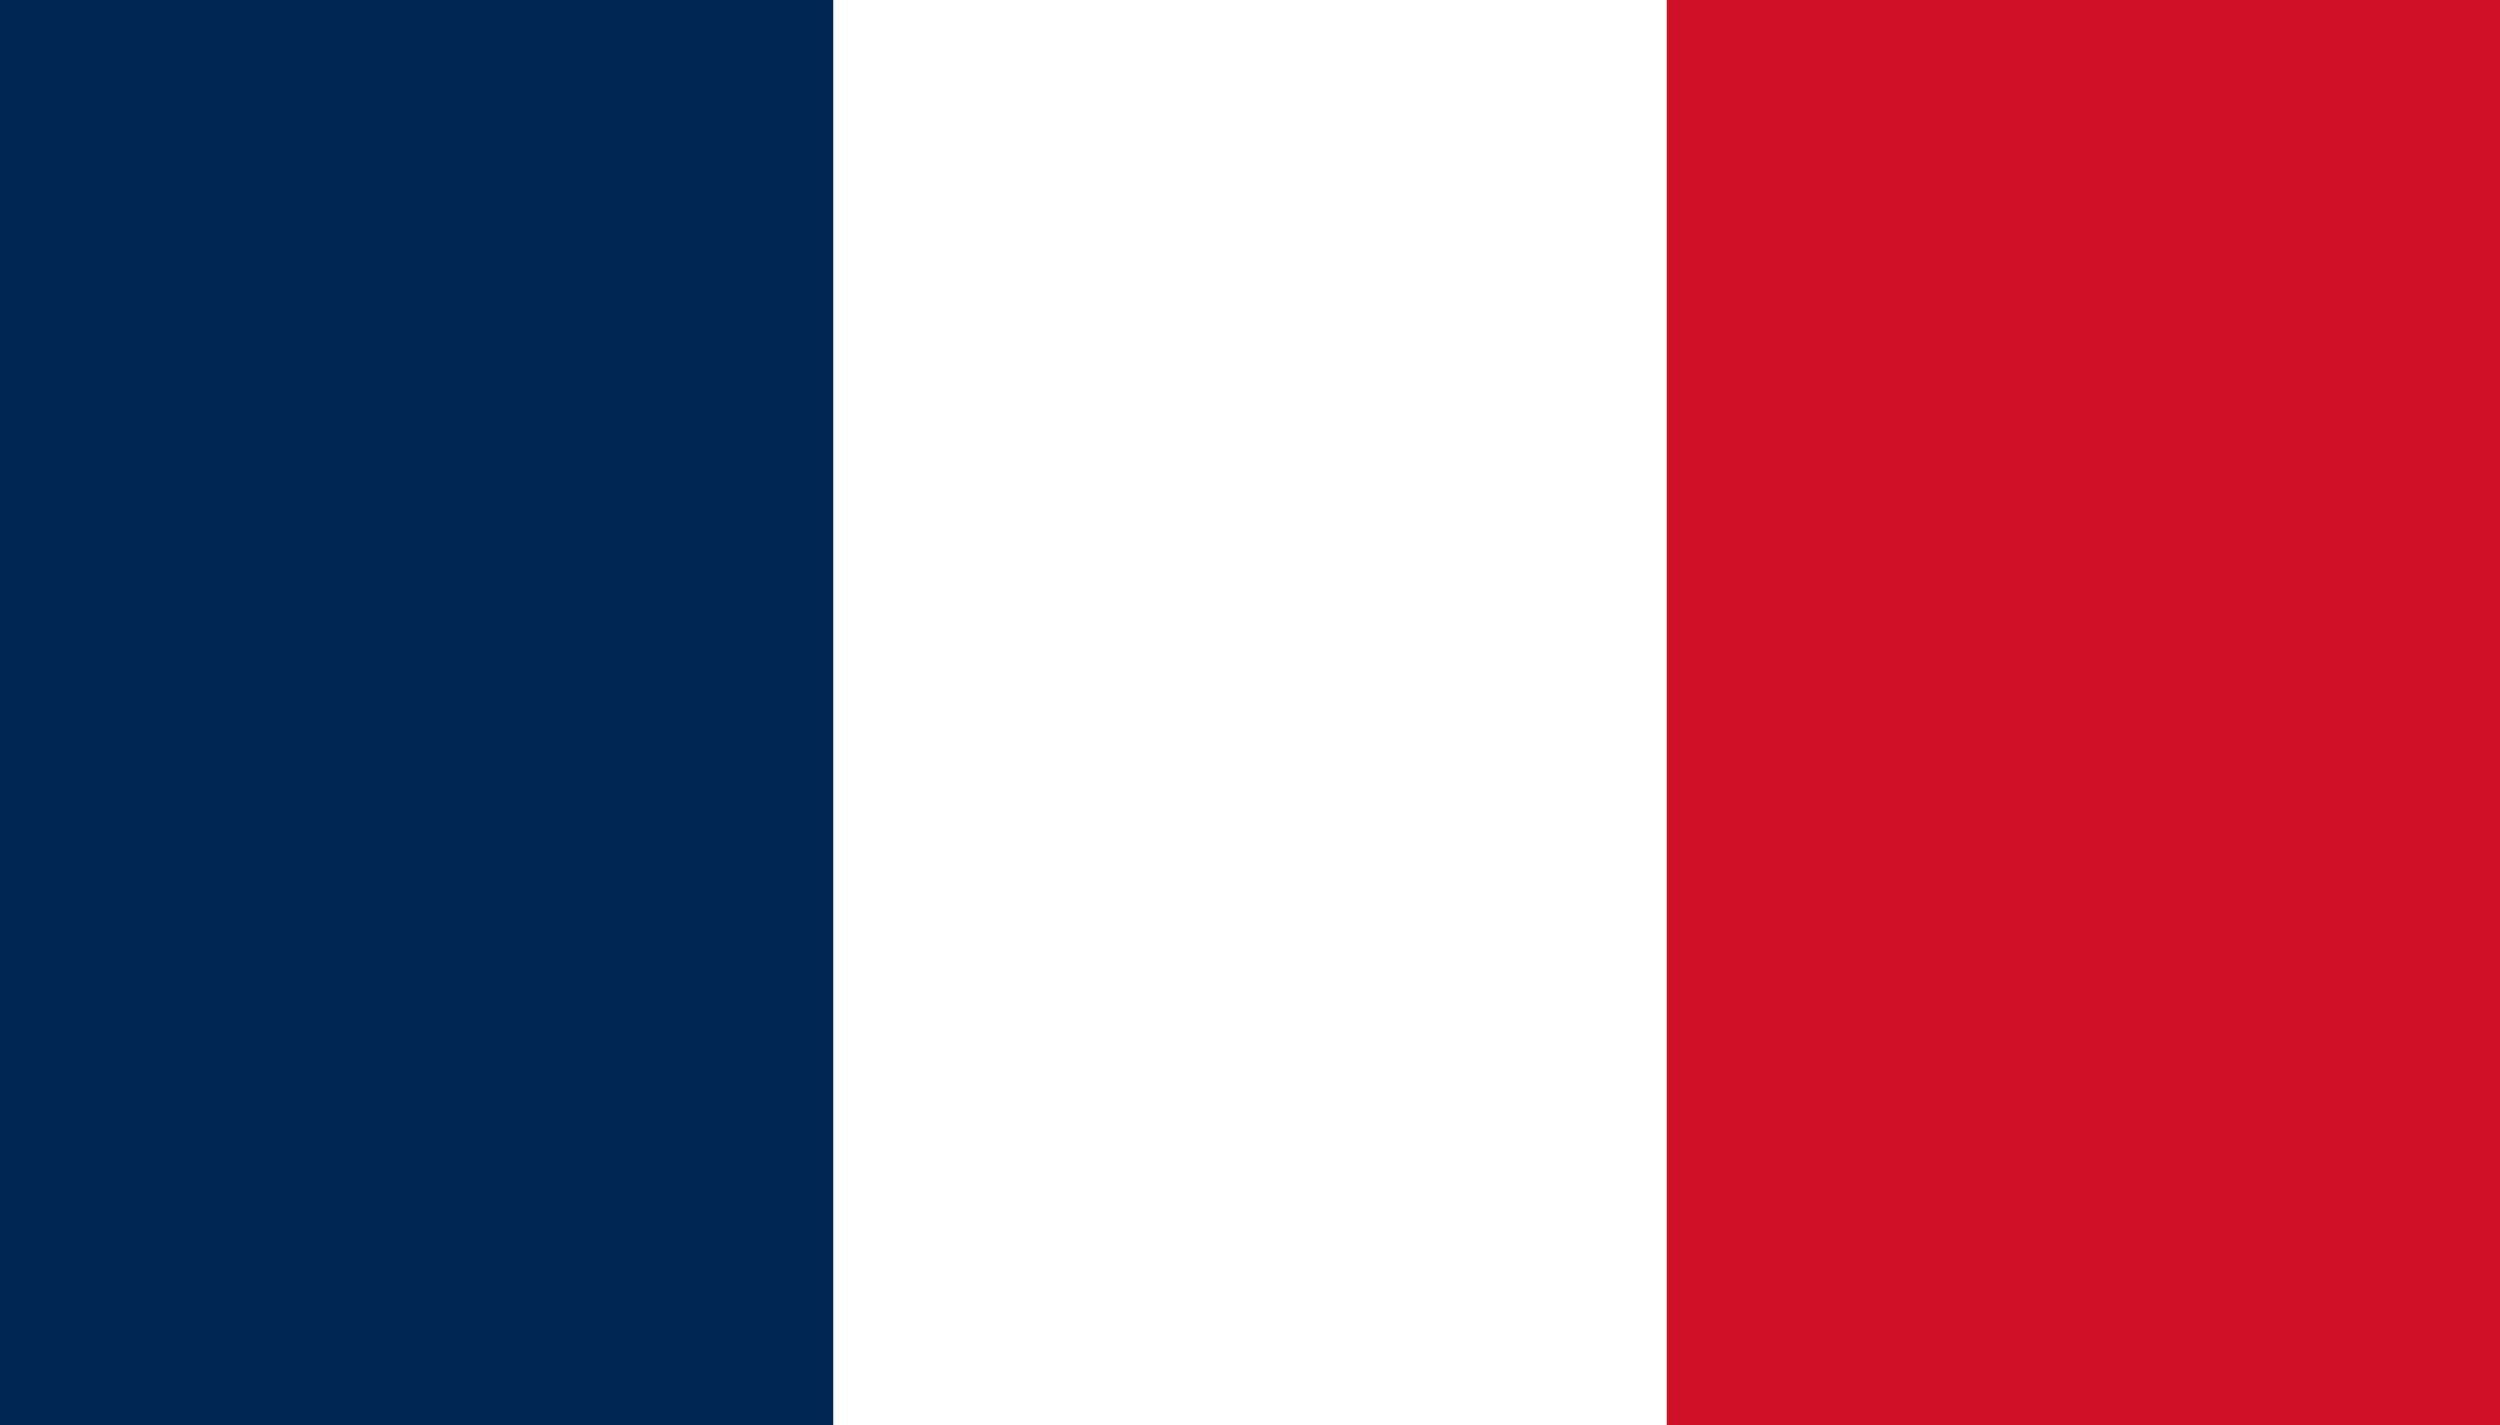 <?xml version="1.0" encoding="utf-8"?>
<!-- Generator: Adobe Illustrator 27.7.0, SVG Export Plug-In . SVG Version: 6.00 Build 0)  -->
<svg version="1.1" id="Layer_1" xmlns="http://www.w3.org/2000/svg" xmlns:xlink="http://www.w3.org/1999/xlink" x="0px" y="0px"
	 viewBox="0 0 1000 570" style="enable-background:new 0 0 1000 570;" xml:space="preserve">
<style type="text/css">
	.st0{fill:#CE1126;}
	.st1{fill:#FFFFFF;}
	.st2{fill:#002654;}
</style>
<path class="st0" d="M0-48.3h1000v666.7H0"/>
<path class="st1" d="M0-48.3h666.7v666.7H0"/>
<path class="st2" d="M0-48.3h333.3v666.7H0"/>
</svg>
